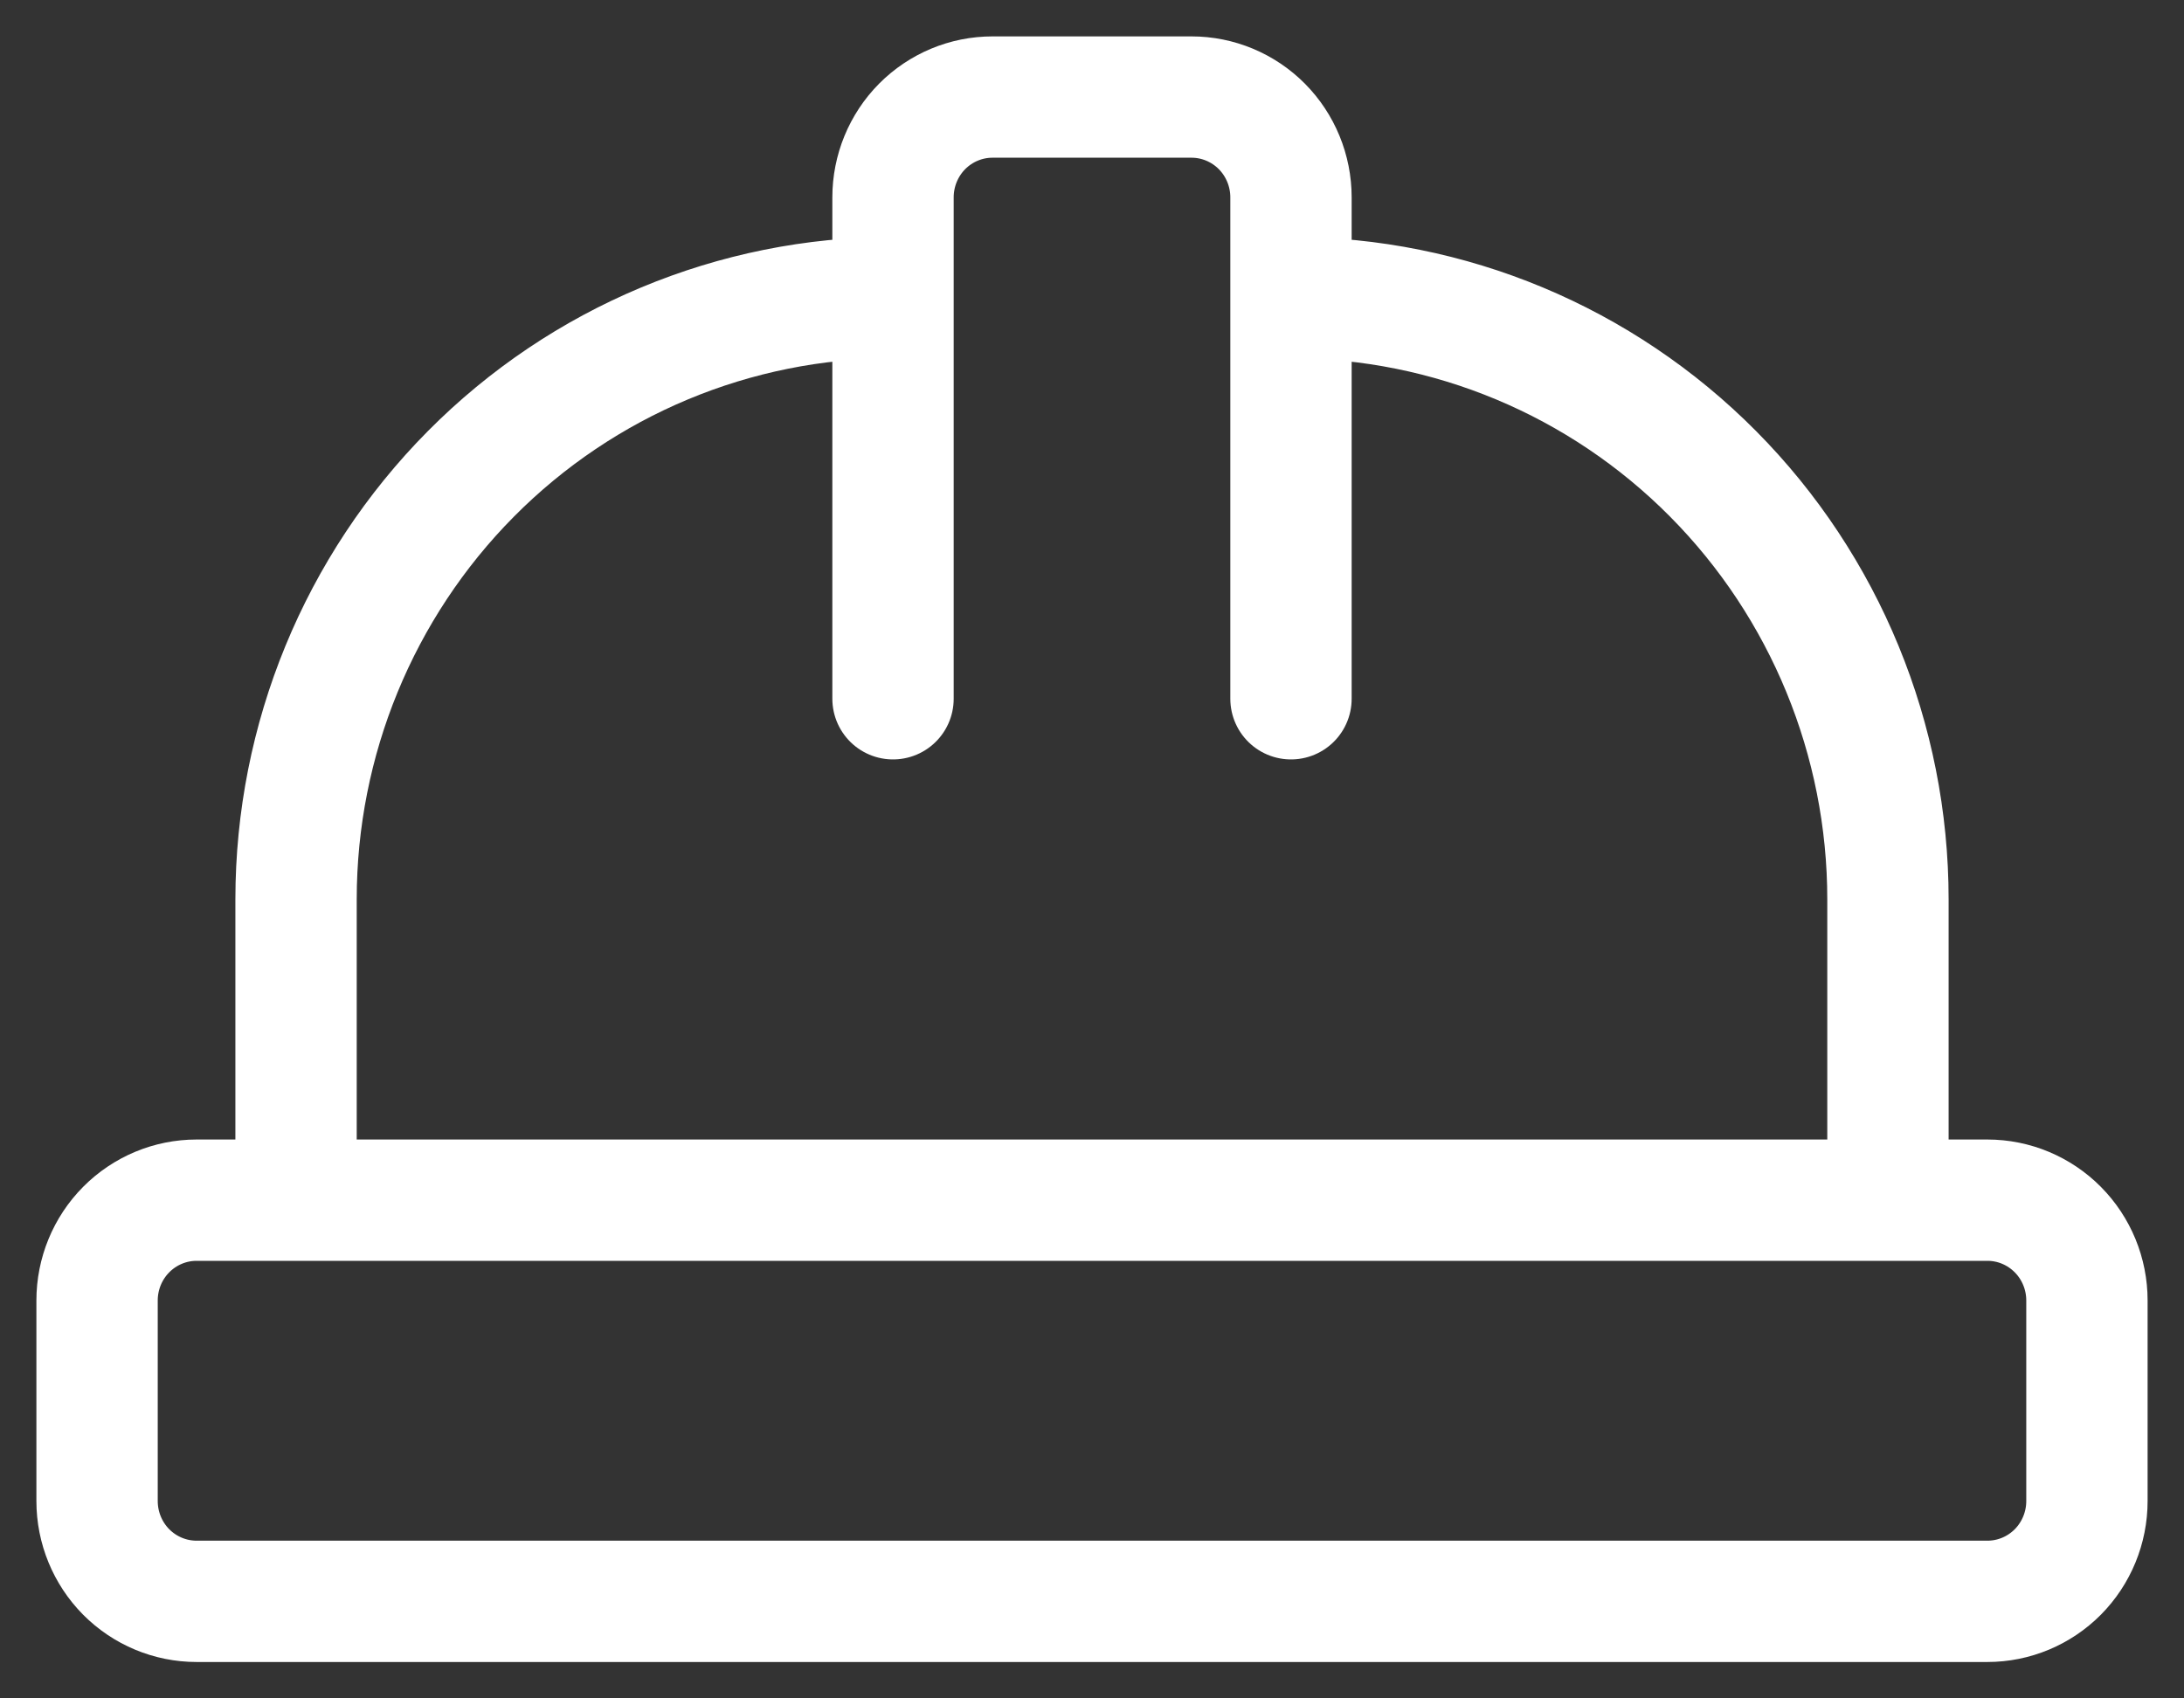 <?xml version="1.0" encoding="UTF-8"?> <svg xmlns="http://www.w3.org/2000/svg" width="45" height="35" viewBox="0 0 45 35" fill="none"><rect x="0" y="0" width="45" height="35" fill="#333333" stroke="none"/> <path d="M18.4 14.4V4.067C18.4 3.519 18.616 2.993 19 2.605C19.385 2.218 19.906 2 20.45 2H24.55C25.094 2 25.615 2.218 26 2.605C26.384 2.993 26.6 3.519 26.6 4.067V14.4M6.1 24.733V18.533C6.1 15.245 7.396 12.091 9.703 9.765C12.009 7.44 15.138 6.133 18.4 6.133V6.133M26.6 6.133C29.862 6.133 32.991 7.44 35.297 9.765C37.604 12.091 38.9 15.245 38.9 18.533V24.733M2 30.933C2 31.481 2.216 32.007 2.6 32.395C2.985 32.782 3.506 33 4.05 33H40.95C41.494 33 42.015 32.782 42.4 32.395C42.784 32.007 43 31.481 43 30.933V26.8C43 26.252 42.784 25.726 42.4 25.339C42.015 24.951 41.494 24.733 40.95 24.733H4.05C3.506 24.733 2.985 24.951 2.6 25.339C2.216 25.726 2 26.252 2 26.8V30.933Z" stroke="white" stroke-width="2.5" stroke-linecap="round" stroke-linejoin="round"></path> </svg> 